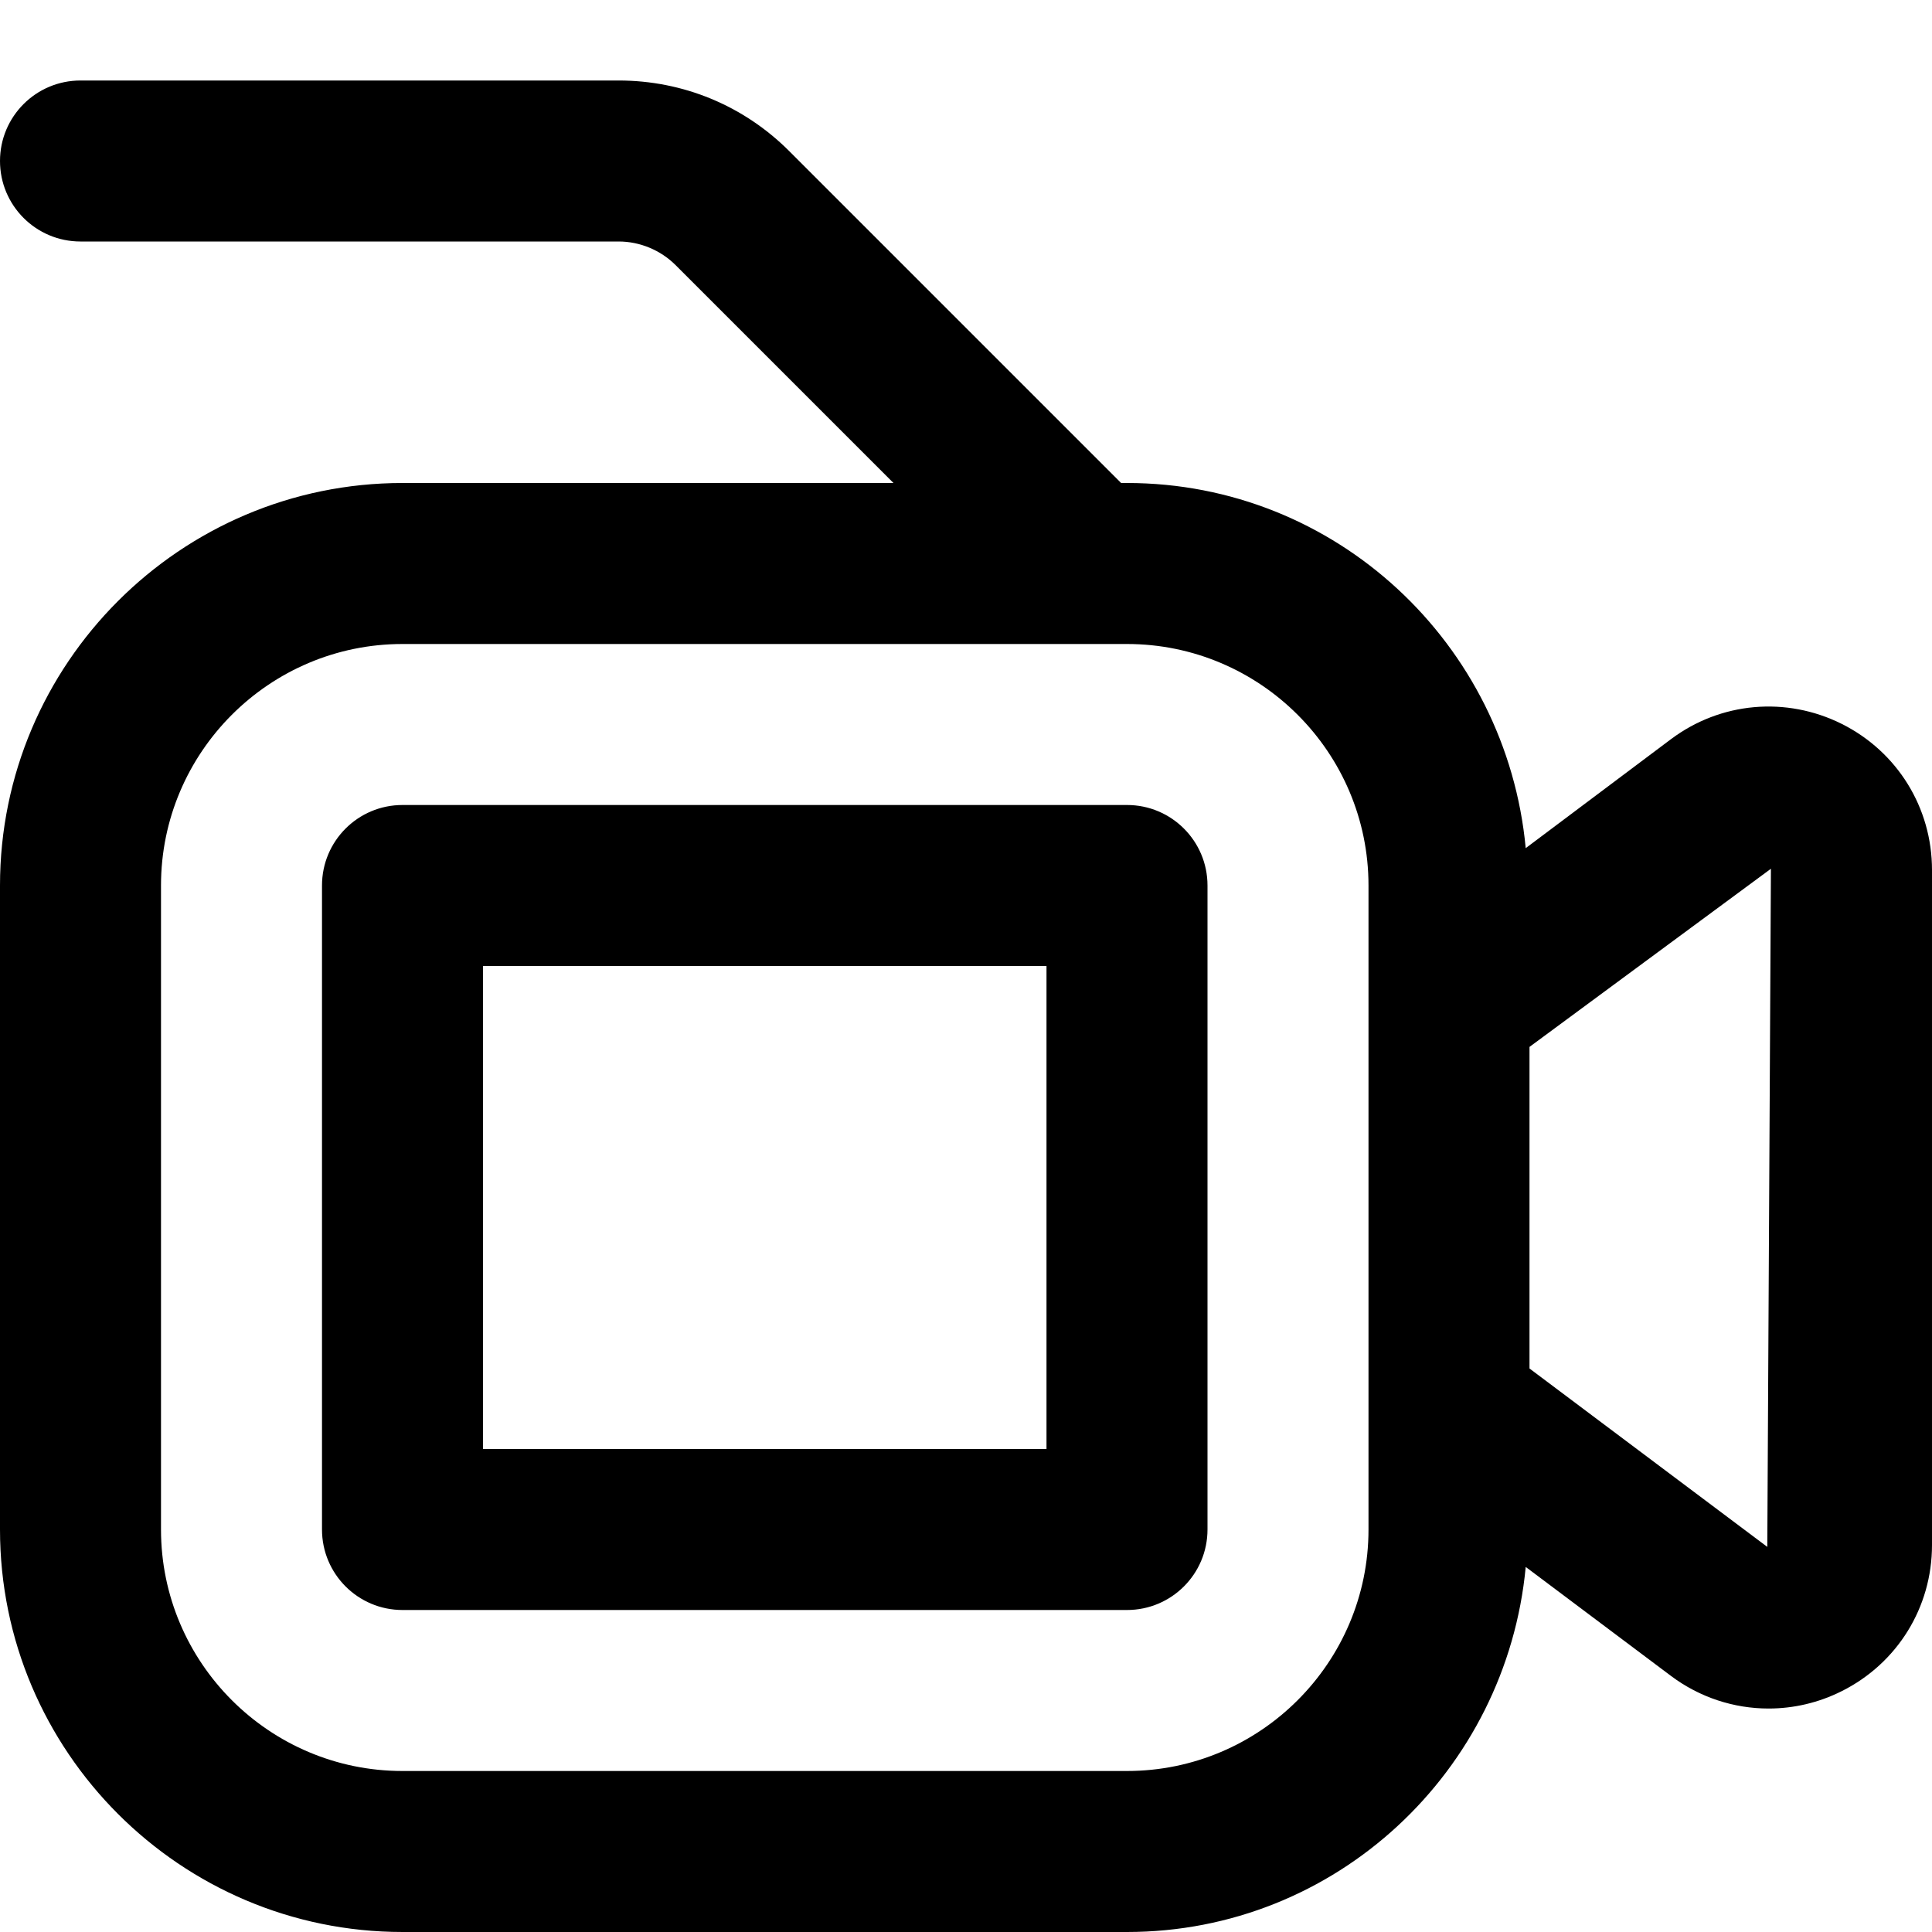 <?xml version="1.0" encoding="UTF-8"?>
<svg xmlns="http://www.w3.org/2000/svg" id="Layer_1" data-name="Layer 1" viewBox="0 0 24 24" width="512" height="512"><path d="M14,10H5c-.553,0-1,.448-1,1v8c0,.552,.447,1,1,1H14c.553,0,1-.448,1-1V11c0-.552-.447-1-1-1Zm-1,8H6v-6h7v6Zm9.88-9.007c-.691-.345-1.506-.274-2.125,.191l-1.802,1.352c-.238-2.537-2.355-4.536-4.953-4.536h-.073L9.806,1.879c-.566-.567-1.32-.879-2.121-.879H1c-.553,0-1,.448-1,1s.447,1,1,1H7.685c.263,0,.521,.107,.707,.293l2.707,2.707H5C2.243,6,0,8.243,0,11v8c0,2.757,2.243,5,5,5H14c2.598,0,4.714-1.999,4.953-4.535l1.802,1.352c.359,.27,.786,.407,1.215,.407,.31,0,.62-.071,.909-.216,.691-.346,1.121-1.041,1.121-1.814V10.807c0-.773-.43-1.468-1.12-1.814Zm-5.88,10.007c0,1.654-1.346,3-3,3H5c-1.654,0-3-1.346-3-3V11c0-1.654,1.346-3,3-3H14c1.654,0,3,1.346,3,3v8Zm4.954,.216l-2.954-2.216v-3.995l2.999-2.213v.015l-.045,8.41Z"/></svg>
